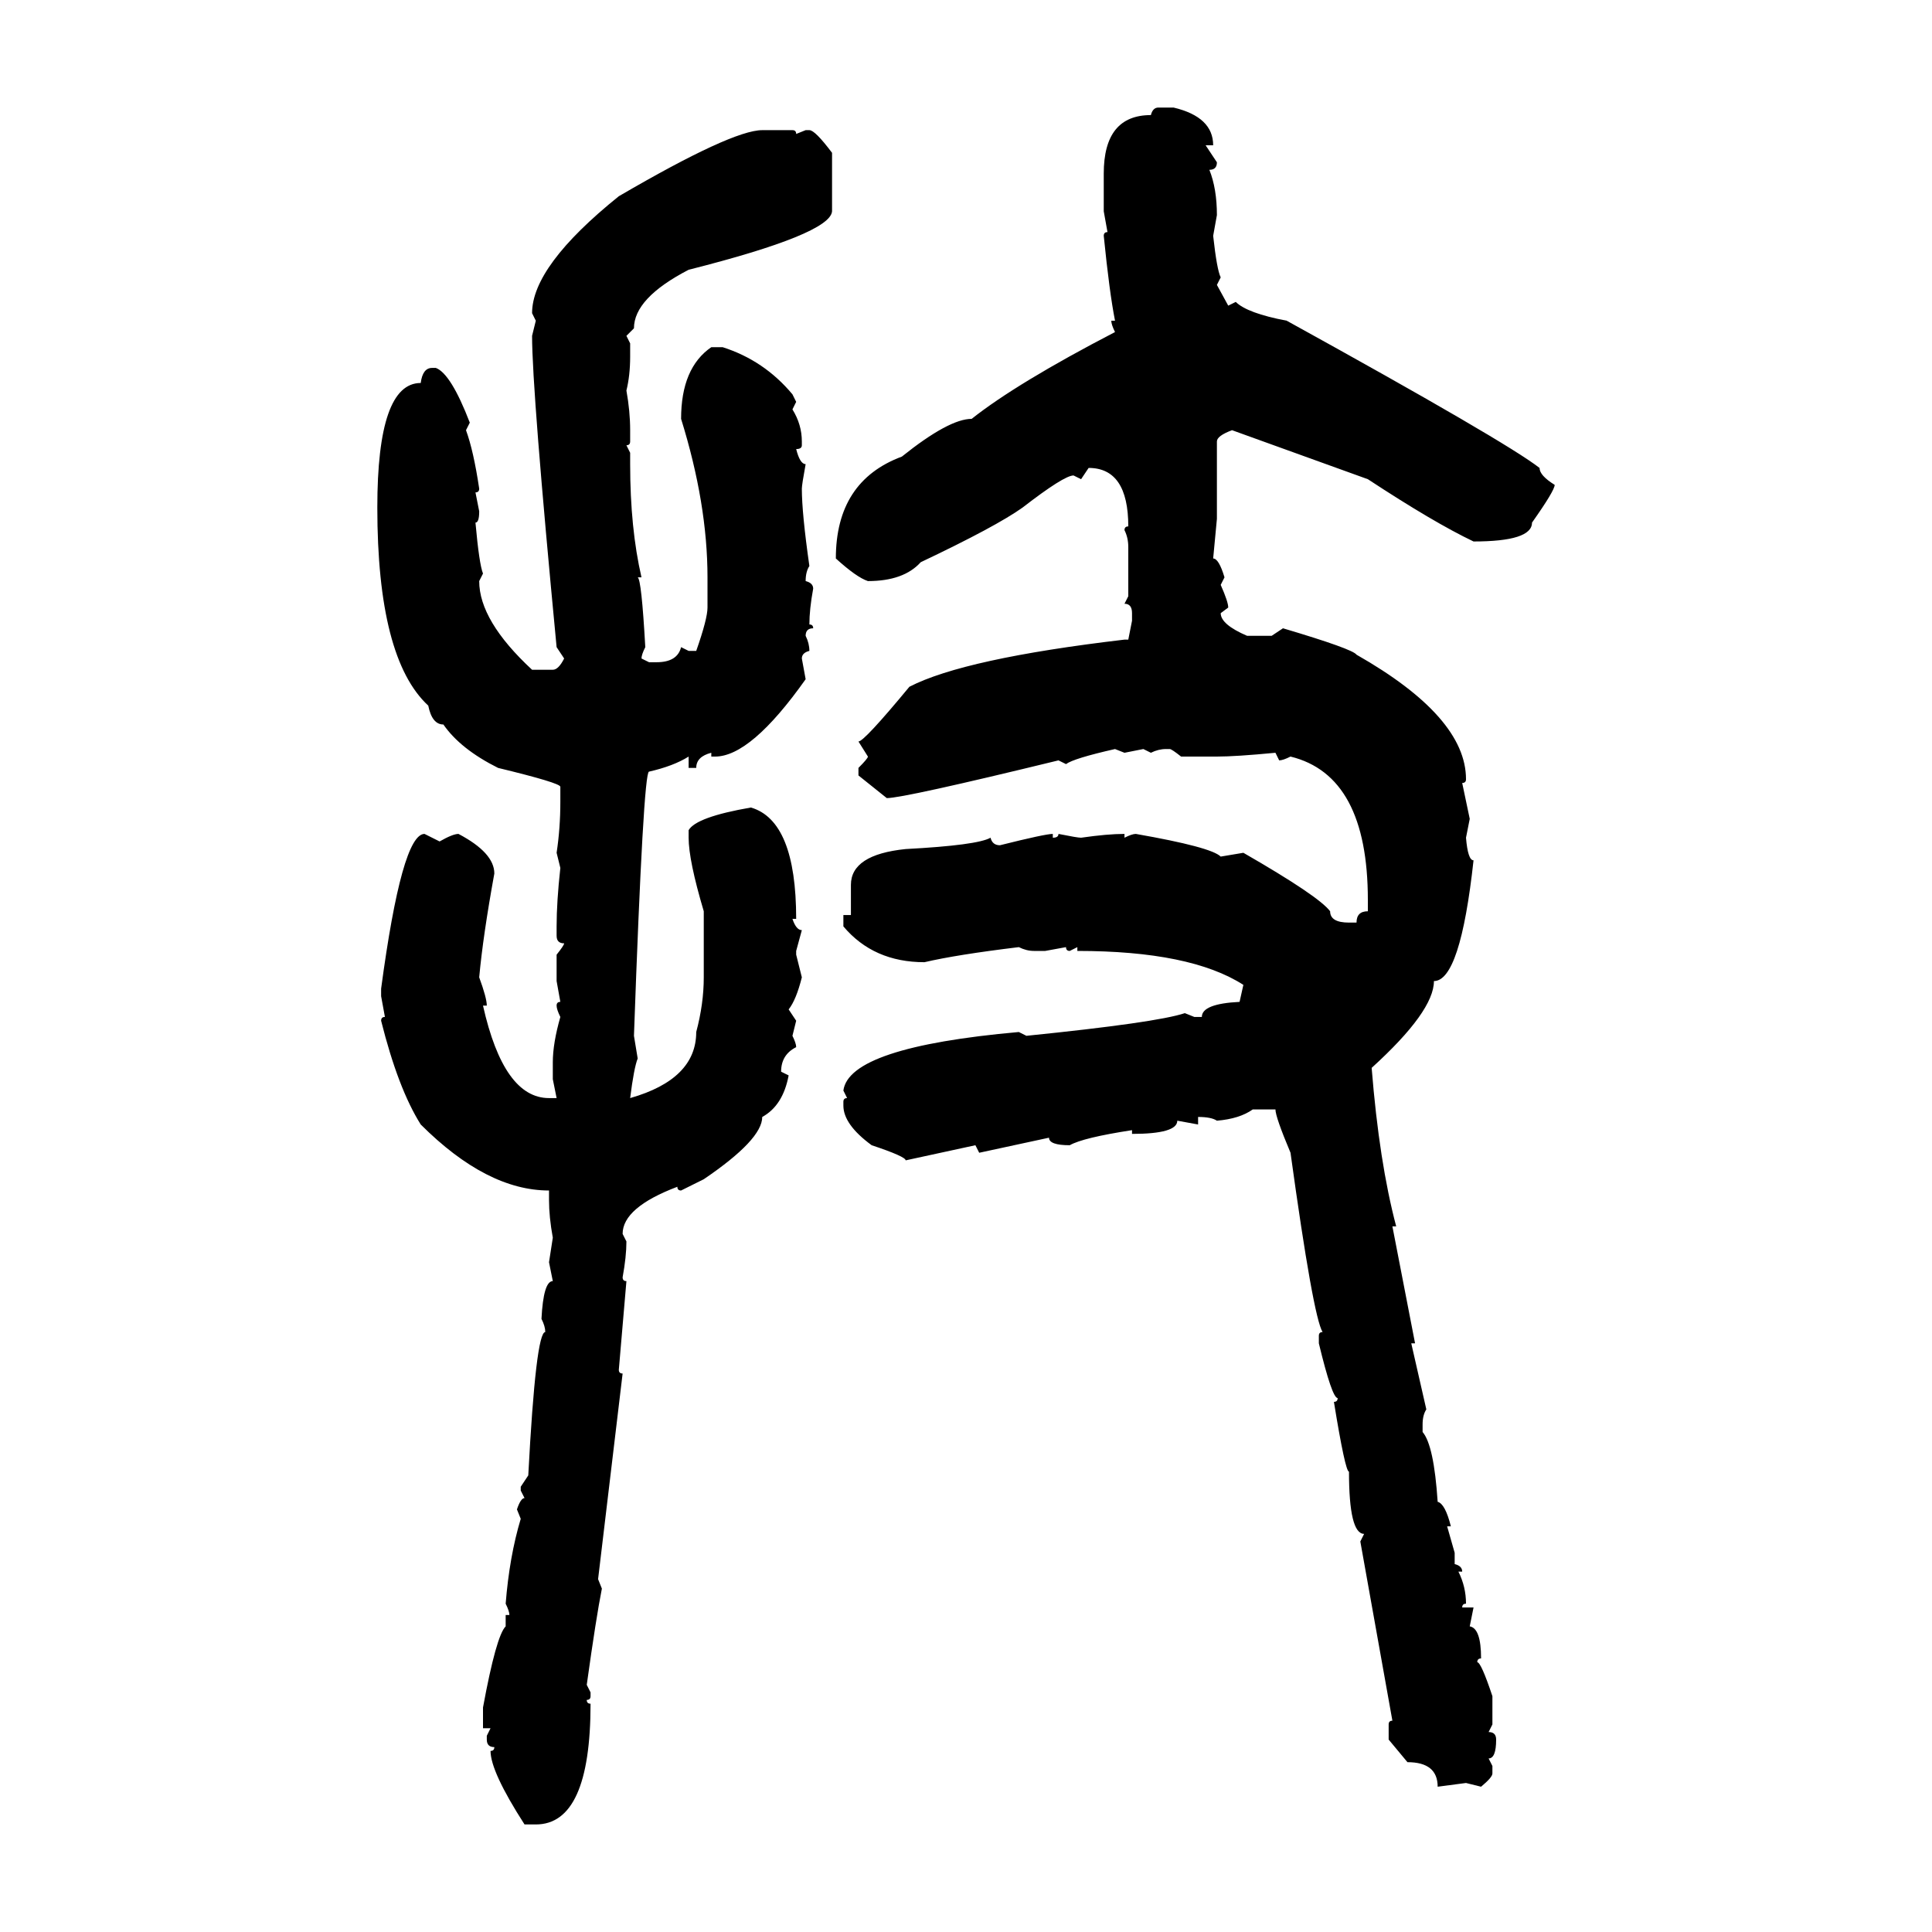 <svg xmlns="http://www.w3.org/2000/svg" xmlns:xlink="http://www.w3.org/1999/xlink" width="300" height="300"><path d="M179.88 16.70L179.88 16.70L182.23 16.70Q188.38 18.16 188.38 22.56L188.38 22.56L187.21 22.56L188.96 25.20Q188.96 26.37 187.79 26.37L187.79 26.37Q188.96 29.30 188.96 33.40L188.96 33.40L188.38 36.62Q188.96 41.89 189.55 43.07L189.55 43.07L188.96 44.24L190.72 47.46L191.89 46.88Q193.65 48.63 199.80 49.80L199.80 49.80Q233.79 68.55 239.06 72.66L239.06 72.66Q239.06 73.83 241.41 75.29L241.41 75.29Q241.41 76.17 237.89 81.15L237.89 81.15Q237.89 84.08 228.81 84.08L228.81 84.08Q222.66 81.15 212.40 74.41L212.40 74.41L191.31 66.80Q188.96 67.68 188.96 68.55L188.96 68.55L188.96 80.57L188.38 86.72Q189.26 86.72 190.14 89.65L190.14 89.65L189.55 90.82Q190.72 93.46 190.72 94.34L190.72 94.34L189.55 95.21Q189.55 96.97 193.65 98.73L193.65 98.73L197.46 98.73L199.22 97.56Q210.06 100.78 210.64 101.66L210.64 101.66Q227.64 111.33 227.64 121.00L227.64 121.00Q227.64 121.58 227.05 121.58L227.05 121.58L228.22 127.15L227.64 130.08Q227.93 133.59 228.81 133.59L228.81 133.59Q226.76 152.34 222.66 152.34L222.66 152.34Q222.66 157.03 212.99 165.82L212.99 165.82Q214.16 180.47 216.80 190.43L216.80 190.43L216.21 190.43L219.73 208.59L219.14 208.59L221.48 218.85Q220.90 219.73 220.90 221.19L220.90 221.19L220.90 222.36Q222.66 224.41 223.24 233.20L223.24 233.20Q224.41 233.50 225.29 237.01L225.29 237.01L224.71 237.01L225.88 241.11L225.88 242.87Q227.05 243.16 227.05 244.04L227.05 244.04L226.46 244.04Q227.64 246.39 227.64 249.02L227.64 249.02Q227.05 249.02 227.05 249.61L227.05 249.61L228.81 249.61L228.22 252.54Q229.98 252.83 229.98 257.52L229.98 257.52Q229.39 257.52 229.39 258.11L229.39 258.11Q229.98 258.11 231.74 263.38L231.74 263.38L231.74 267.77L231.15 268.95Q232.32 268.95 232.32 270.12L232.32 270.12Q232.32 273.05 231.15 273.05L231.15 273.05L231.74 274.22L231.74 275.39Q231.74 275.98 229.98 277.44L229.98 277.44L227.64 276.86L223.24 277.44Q223.24 273.63 218.55 273.63L218.55 273.63L215.63 270.12L215.63 267.77Q215.63 267.19 216.21 267.19L216.21 267.19L211.23 239.36L211.82 238.18Q209.47 238.18 209.47 228.52L209.47 228.52Q208.89 228.52 207.13 217.68L207.13 217.68Q207.71 217.68 207.71 217.09L207.71 217.09Q206.84 217.09 204.79 208.59L204.79 208.59L204.79 207.42Q204.79 206.84 205.37 206.84L205.37 206.84Q203.91 204.49 200.39 179.00L200.39 179.00Q198.05 173.44 198.05 172.27L198.05 172.27L194.53 172.27Q192.48 173.73 188.96 174.02L188.96 174.02Q188.09 173.44 186.04 173.44L186.04 173.44L186.04 174.61L182.81 174.02Q182.81 176.07 175.78 176.07L175.78 176.07L175.78 175.49Q168.16 176.66 166.11 177.83L166.11 177.83Q162.89 177.83 162.89 176.66L162.89 176.66L152.05 179.00L151.46 177.83L140.63 180.18Q140.63 179.59 135.35 177.83L135.35 177.83Q130.96 174.61 130.96 171.68L130.96 171.68L130.96 171.09Q130.96 170.51 131.54 170.51L131.54 170.51L130.96 169.34Q131.84 162.60 158.20 160.25L158.20 160.25L159.38 160.84Q179.59 158.79 183.98 157.32L183.98 157.32L185.45 157.91L186.62 157.91Q186.62 155.86 192.48 155.57L192.48 155.57L193.07 152.93Q184.86 147.66 167.29 147.66L167.29 147.66L167.29 147.07L166.11 147.66Q165.53 147.66 165.53 147.07L165.53 147.07L162.30 147.66L160.55 147.66Q159.38 147.66 158.20 147.07L158.20 147.07Q148.54 148.24 143.55 149.41L143.55 149.41Q135.64 149.41 130.96 143.85L130.96 143.85L130.96 142.09L132.13 142.09L132.13 137.40Q132.13 132.71 140.63 131.84L140.63 131.84Q151.76 131.25 153.81 130.08L153.81 130.08Q154.10 131.25 155.27 131.25L155.27 131.25Q162.30 129.49 163.48 129.49L163.48 129.49L163.48 130.08Q164.36 130.08 164.36 129.49L164.36 129.49Q167.29 130.08 167.87 130.08L167.87 130.08Q171.97 129.49 174.61 129.49L174.61 129.49L174.61 130.08Q175.78 129.49 176.37 129.49L176.37 129.49Q188.09 131.54 189.55 133.01L189.55 133.01L193.07 132.42Q204.79 139.16 206.54 141.50L206.54 141.50Q206.54 143.26 209.47 143.26L209.47 143.26L210.64 143.26Q210.64 141.50 212.40 141.50L212.40 141.50L212.40 139.75Q212.40 120.41 200.39 117.48L200.39 117.48Q199.22 118.07 198.63 118.07L198.63 118.07L198.05 116.89Q191.89 117.48 188.96 117.48L188.96 117.48L183.40 117.48Q181.93 116.31 181.64 116.31L181.64 116.31L181.05 116.31Q179.88 116.31 178.71 116.89L178.71 116.89L177.54 116.31L174.61 116.89L173.14 116.31Q166.70 117.77 165.53 118.65L165.53 118.65L164.36 118.07Q140.33 123.93 137.70 123.93L137.70 123.93L133.30 120.41L133.30 119.24Q134.77 117.77 134.77 117.48L134.77 117.48L133.30 115.14Q134.18 115.14 141.21 106.64L141.21 106.64Q149.71 102.25 174.61 99.32L174.61 99.32L175.20 99.32L175.78 96.39L175.78 95.21Q175.78 93.75 174.61 93.75L174.61 93.75L175.20 92.58L175.20 84.96Q175.20 83.50 174.61 82.32L174.61 82.32Q174.61 81.74 175.20 81.74L175.20 81.74Q175.20 72.66 169.04 72.66L169.04 72.66L167.87 74.41L166.70 73.83Q165.23 73.83 158.79 78.81L158.79 78.81Q154.69 81.74 142.97 87.30L142.97 87.30Q140.33 90.23 134.77 90.23L134.77 90.23Q133.01 89.65 129.79 86.72L129.79 86.72Q129.79 74.71 140.04 70.90L140.04 70.90Q147.36 65.04 150.88 65.04L150.88 65.04Q157.91 59.47 173.14 51.56L173.14 51.56Q172.56 50.39 172.56 49.80L172.56 49.80L173.14 49.80Q172.27 45.41 171.39 36.62L171.39 36.62Q171.39 36.04 171.97 36.04L171.97 36.04L171.39 32.81L171.39 26.95Q171.39 17.87 178.71 17.87L178.71 17.87Q179.00 16.70 179.88 16.70ZM118.36 20.21L118.36 20.21L123.05 20.21Q123.63 20.21 123.63 20.80L123.63 20.80L125.10 20.21L125.68 20.21Q126.56 20.21 129.20 23.73L129.20 23.73L129.20 32.81Q128.91 36.33 106.93 41.89L106.93 41.89Q98.44 46.29 98.44 50.98L98.44 50.98L97.27 52.15L97.85 53.32L97.85 55.37Q97.85 58.30 97.27 60.64L97.27 60.64Q97.85 63.87 97.85 66.80L97.85 66.80L97.85 68.55Q97.85 69.14 97.27 69.14L97.27 69.14L97.85 70.31L97.85 72.07Q97.85 82.03 99.61 89.65L99.61 89.65L99.02 89.65Q99.61 89.94 100.20 100.49L100.20 100.49Q99.61 101.66 99.61 102.25L99.61 102.25L100.78 102.83L101.95 102.83Q105.18 102.83 105.76 100.49L105.76 100.49L106.93 101.07L108.11 101.07Q109.86 96.09 109.86 94.34L109.86 94.34L109.86 89.65Q109.86 78.22 105.76 65.04L105.76 65.04Q105.76 57.13 110.45 53.91L110.45 53.91L112.21 53.91Q118.65 55.96 123.05 61.23L123.05 61.23L123.63 62.40L123.05 63.57Q124.51 65.92 124.51 68.55L124.51 68.55L124.51 69.14Q124.51 69.73 123.63 69.73L123.63 69.73Q124.22 72.07 125.10 72.07L125.10 72.07Q124.51 75.29 124.51 75.88L124.51 75.88Q124.51 79.69 125.68 87.89L125.68 87.89Q125.10 88.77 125.10 90.23L125.10 90.23Q126.27 90.53 126.27 91.41L126.27 91.41Q125.68 94.63 125.68 96.97L125.68 96.97Q126.27 96.97 126.27 97.56L126.27 97.56Q125.10 97.56 125.10 98.73L125.10 98.73Q125.68 99.90 125.68 101.07L125.68 101.07Q124.51 101.37 124.51 102.25L124.51 102.25L125.10 105.47Q116.60 117.48 111.04 117.48L111.04 117.48L110.45 117.48L110.45 116.89Q108.11 117.48 108.11 119.24L108.11 119.24L106.93 119.24L106.93 117.48Q104.59 118.95 100.78 119.82L100.78 119.82Q99.90 119.82 98.44 160.84L98.44 160.84L99.02 164.36Q98.44 165.82 97.85 170.51L97.85 170.51Q108.11 167.58 108.11 160.25L108.11 160.25Q109.28 155.86 109.28 151.76L109.28 151.76L109.28 141.50Q106.93 133.59 106.93 130.08L106.93 130.08L106.93 128.91Q108.11 126.86 116.60 125.39L116.60 125.39Q123.63 127.44 123.63 142.68L123.63 142.68L123.05 142.68Q123.63 144.43 124.51 144.43L124.51 144.43L123.63 147.66L123.63 148.24L124.51 151.76Q123.63 155.27 122.46 156.74L122.46 156.74L123.63 158.50L123.05 160.84Q123.63 162.01 123.63 162.60L123.63 162.60Q121.29 163.77 121.29 166.41L121.29 166.41L122.46 166.99Q121.58 171.68 118.36 173.44L118.36 173.44Q118.36 176.95 109.28 183.11L109.28 183.11L105.76 184.86Q105.18 184.86 105.18 184.28L105.18 184.28Q96.68 187.50 96.68 191.60L96.68 191.60L97.27 192.77Q97.27 195.12 96.68 198.34L96.68 198.34Q96.68 198.93 97.27 198.93L97.27 198.93L96.09 212.70Q96.09 213.28 96.68 213.28L96.68 213.28L92.87 245.21L93.46 246.68Q92.58 251.07 91.11 261.62L91.11 261.62L91.70 262.79L91.70 263.38Q91.70 263.96 91.11 263.96L91.11 263.96Q91.11 264.55 91.70 264.55L91.70 264.55Q91.70 283.30 83.20 283.30L83.20 283.30L81.45 283.30Q76.17 275.10 76.17 271.88L76.17 271.88Q76.76 271.88 76.76 271.29L76.76 271.29Q75.59 271.29 75.59 270.12L75.59 270.12L75.59 269.53L76.17 268.36L75 268.36L75 265.14Q77.05 254.00 78.52 252.54L78.52 252.54L78.52 250.78L79.10 250.78Q79.10 250.20 78.52 249.02L78.52 249.02Q79.10 241.70 80.86 235.84L80.86 235.84L80.27 234.38Q80.86 232.62 81.45 232.62L81.45 232.62L80.86 231.45L80.86 230.86L82.03 229.10Q83.20 206.84 84.67 206.84L84.67 206.84Q84.67 205.96 84.08 204.79L84.08 204.79Q84.38 198.93 85.84 198.93L85.84 198.93L85.25 196.00L85.84 192.19Q85.25 188.96 85.25 186.33L85.25 186.33L85.25 184.86Q75.59 184.86 65.33 174.61L65.33 174.61Q61.82 169.04 59.18 158.50L59.18 158.50Q59.18 157.91 59.77 157.91L59.77 157.91L59.18 154.69L59.18 153.52Q62.40 129.49 65.92 129.49L65.92 129.49L68.26 130.66Q70.31 129.49 71.19 129.49L71.19 129.49Q76.76 132.42 76.76 135.64L76.76 135.64Q75 145.31 74.41 151.76L74.41 151.76Q75.59 154.98 75.59 156.15L75.59 156.15L75 156.15Q78.22 170.51 85.25 170.51L85.25 170.51L86.43 170.51L85.84 167.58L85.84 164.94Q85.84 162.01 87.01 157.91L87.01 157.91Q86.43 156.74 86.43 156.15L86.43 156.15Q86.43 155.57 87.01 155.57L87.01 155.57L86.43 152.34L86.43 148.24Q87.60 146.78 87.60 146.48L87.60 146.48Q86.43 146.48 86.43 145.31L86.43 145.31L86.43 143.85Q86.43 140.04 87.01 134.77L87.01 134.77L86.43 132.42Q87.01 128.61 87.01 124.51L87.01 124.51L87.01 122.17Q87.01 121.58 77.34 119.24L77.34 119.24Q71.48 116.31 68.85 112.50L68.85 112.50Q67.09 112.50 66.50 109.57L66.50 109.57Q58.59 102.25 58.59 78.81L58.59 78.81Q58.59 59.47 65.33 59.47L65.33 59.47Q65.63 57.13 67.09 57.13L67.09 57.13L67.68 57.13Q70.02 58.01 72.95 65.63L72.95 65.63L72.36 66.80Q73.54 70.02 74.41 75.88L74.41 75.88Q74.41 76.46 73.83 76.46L73.83 76.46L74.41 79.39Q74.41 81.15 73.83 81.15L73.83 81.15Q74.41 87.60 75 89.06L75 89.06L74.41 90.23Q74.41 96.39 82.62 104.00L82.62 104.00L85.84 104.00Q86.72 104.00 87.60 102.25L87.60 102.25L86.43 100.49Q82.62 60.64 82.62 52.15L82.62 52.15L83.20 49.80L82.62 48.63Q82.62 41.31 96.09 30.47L96.09 30.47Q113.67 20.21 118.36 20.21Z"/></svg>